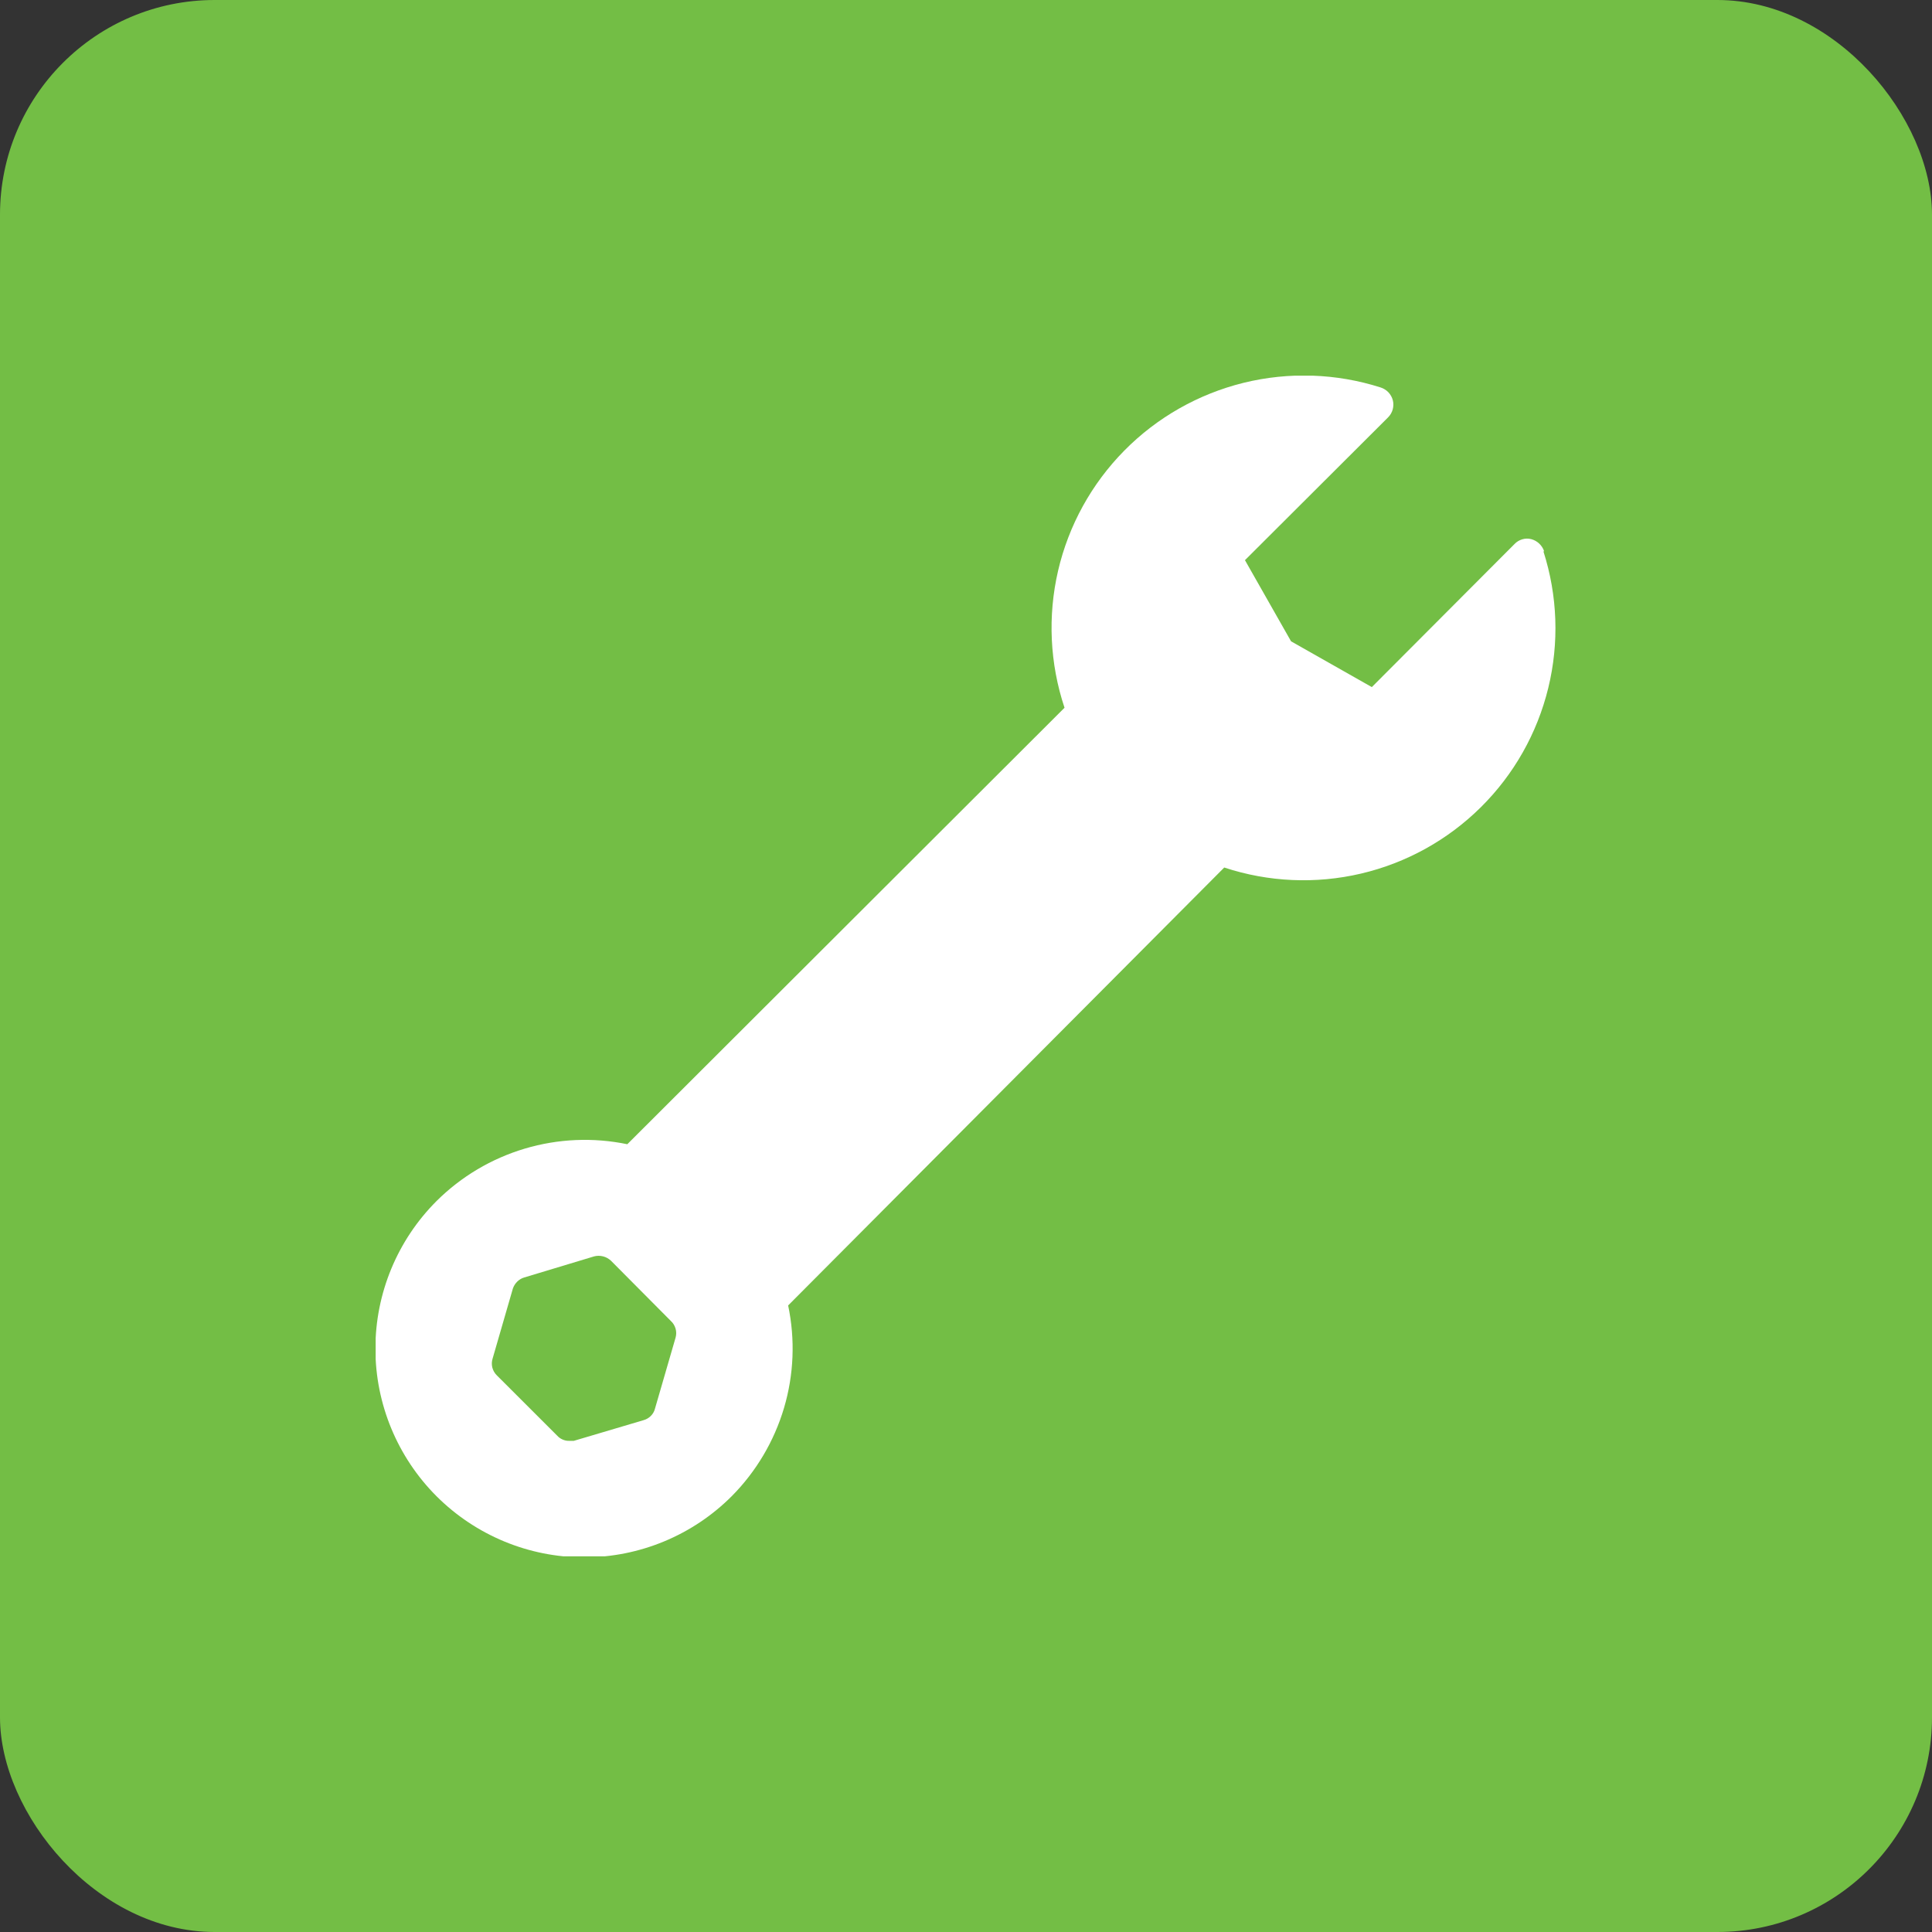 <svg width="36" height="36" viewBox="0 0 36 36" fill="none" xmlns="http://www.w3.org/2000/svg">
<rect x="0" y="0" width="36" height="36" fill="#333333" stroke="none"/>
<rect width="36" height="36" rx="4" fill="#73BE45"/>
<g clip-path="url(#clip0_147_8059)">
<path d="M28.773 10.273C28.755 10.218 28.723 10.169 28.681 10.129C28.639 10.089 28.588 10.061 28.532 10.046C28.478 10.032 28.42 10.033 28.366 10.049C28.312 10.065 28.262 10.094 28.223 10.135L25.562 12.803L24.057 11.95L23.198 10.438L25.865 7.777C25.906 7.736 25.935 7.686 25.951 7.63C25.966 7.575 25.968 7.517 25.954 7.461C25.94 7.405 25.911 7.353 25.872 7.311C25.832 7.269 25.782 7.238 25.727 7.22C24.9 6.956 24.016 6.926 23.173 7.133C22.33 7.341 21.56 7.778 20.95 8.396C20.34 9.014 19.913 9.788 19.716 10.634C19.52 11.48 19.561 12.364 19.836 13.188L11.689 21.321C11.055 21.19 10.399 21.218 9.778 21.403C9.158 21.588 8.593 21.923 8.134 22.38C7.405 23.109 6.995 24.098 6.995 25.13C6.995 26.161 7.405 27.15 8.134 27.88C8.864 28.609 9.853 29.019 10.884 29.019C11.916 29.019 12.905 28.609 13.634 27.88C14.09 27.421 14.425 26.855 14.609 26.235C14.793 25.615 14.819 24.958 14.686 24.325L22.812 16.165C23.635 16.437 24.517 16.476 25.361 16.278C26.205 16.08 26.977 15.652 27.593 15.042C28.209 14.432 28.643 13.664 28.849 12.822C29.055 11.98 29.024 11.098 28.759 10.273H28.773ZM12.589 24.923L12.204 26.25C12.191 26.301 12.164 26.348 12.126 26.385C12.089 26.422 12.042 26.449 11.991 26.463L10.692 26.848H10.602C10.561 26.849 10.52 26.84 10.482 26.823C10.444 26.807 10.41 26.782 10.383 26.752L9.255 25.625C9.215 25.585 9.187 25.535 9.173 25.48C9.16 25.426 9.162 25.369 9.179 25.315L9.557 24.009C9.574 23.96 9.602 23.916 9.639 23.88C9.676 23.844 9.721 23.817 9.771 23.803L11.07 23.411C11.125 23.396 11.184 23.397 11.239 23.411C11.294 23.425 11.345 23.454 11.386 23.493L12.5 24.614C12.542 24.652 12.572 24.701 12.588 24.756C12.604 24.811 12.604 24.868 12.589 24.923Z" fill="white"/>
</g>
<defs>
<clipPath id="clip0_147_8059">
<rect width="22" height="22" fill="white" transform="translate(7 7)"/>
</clipPath>
</defs>
</svg>
